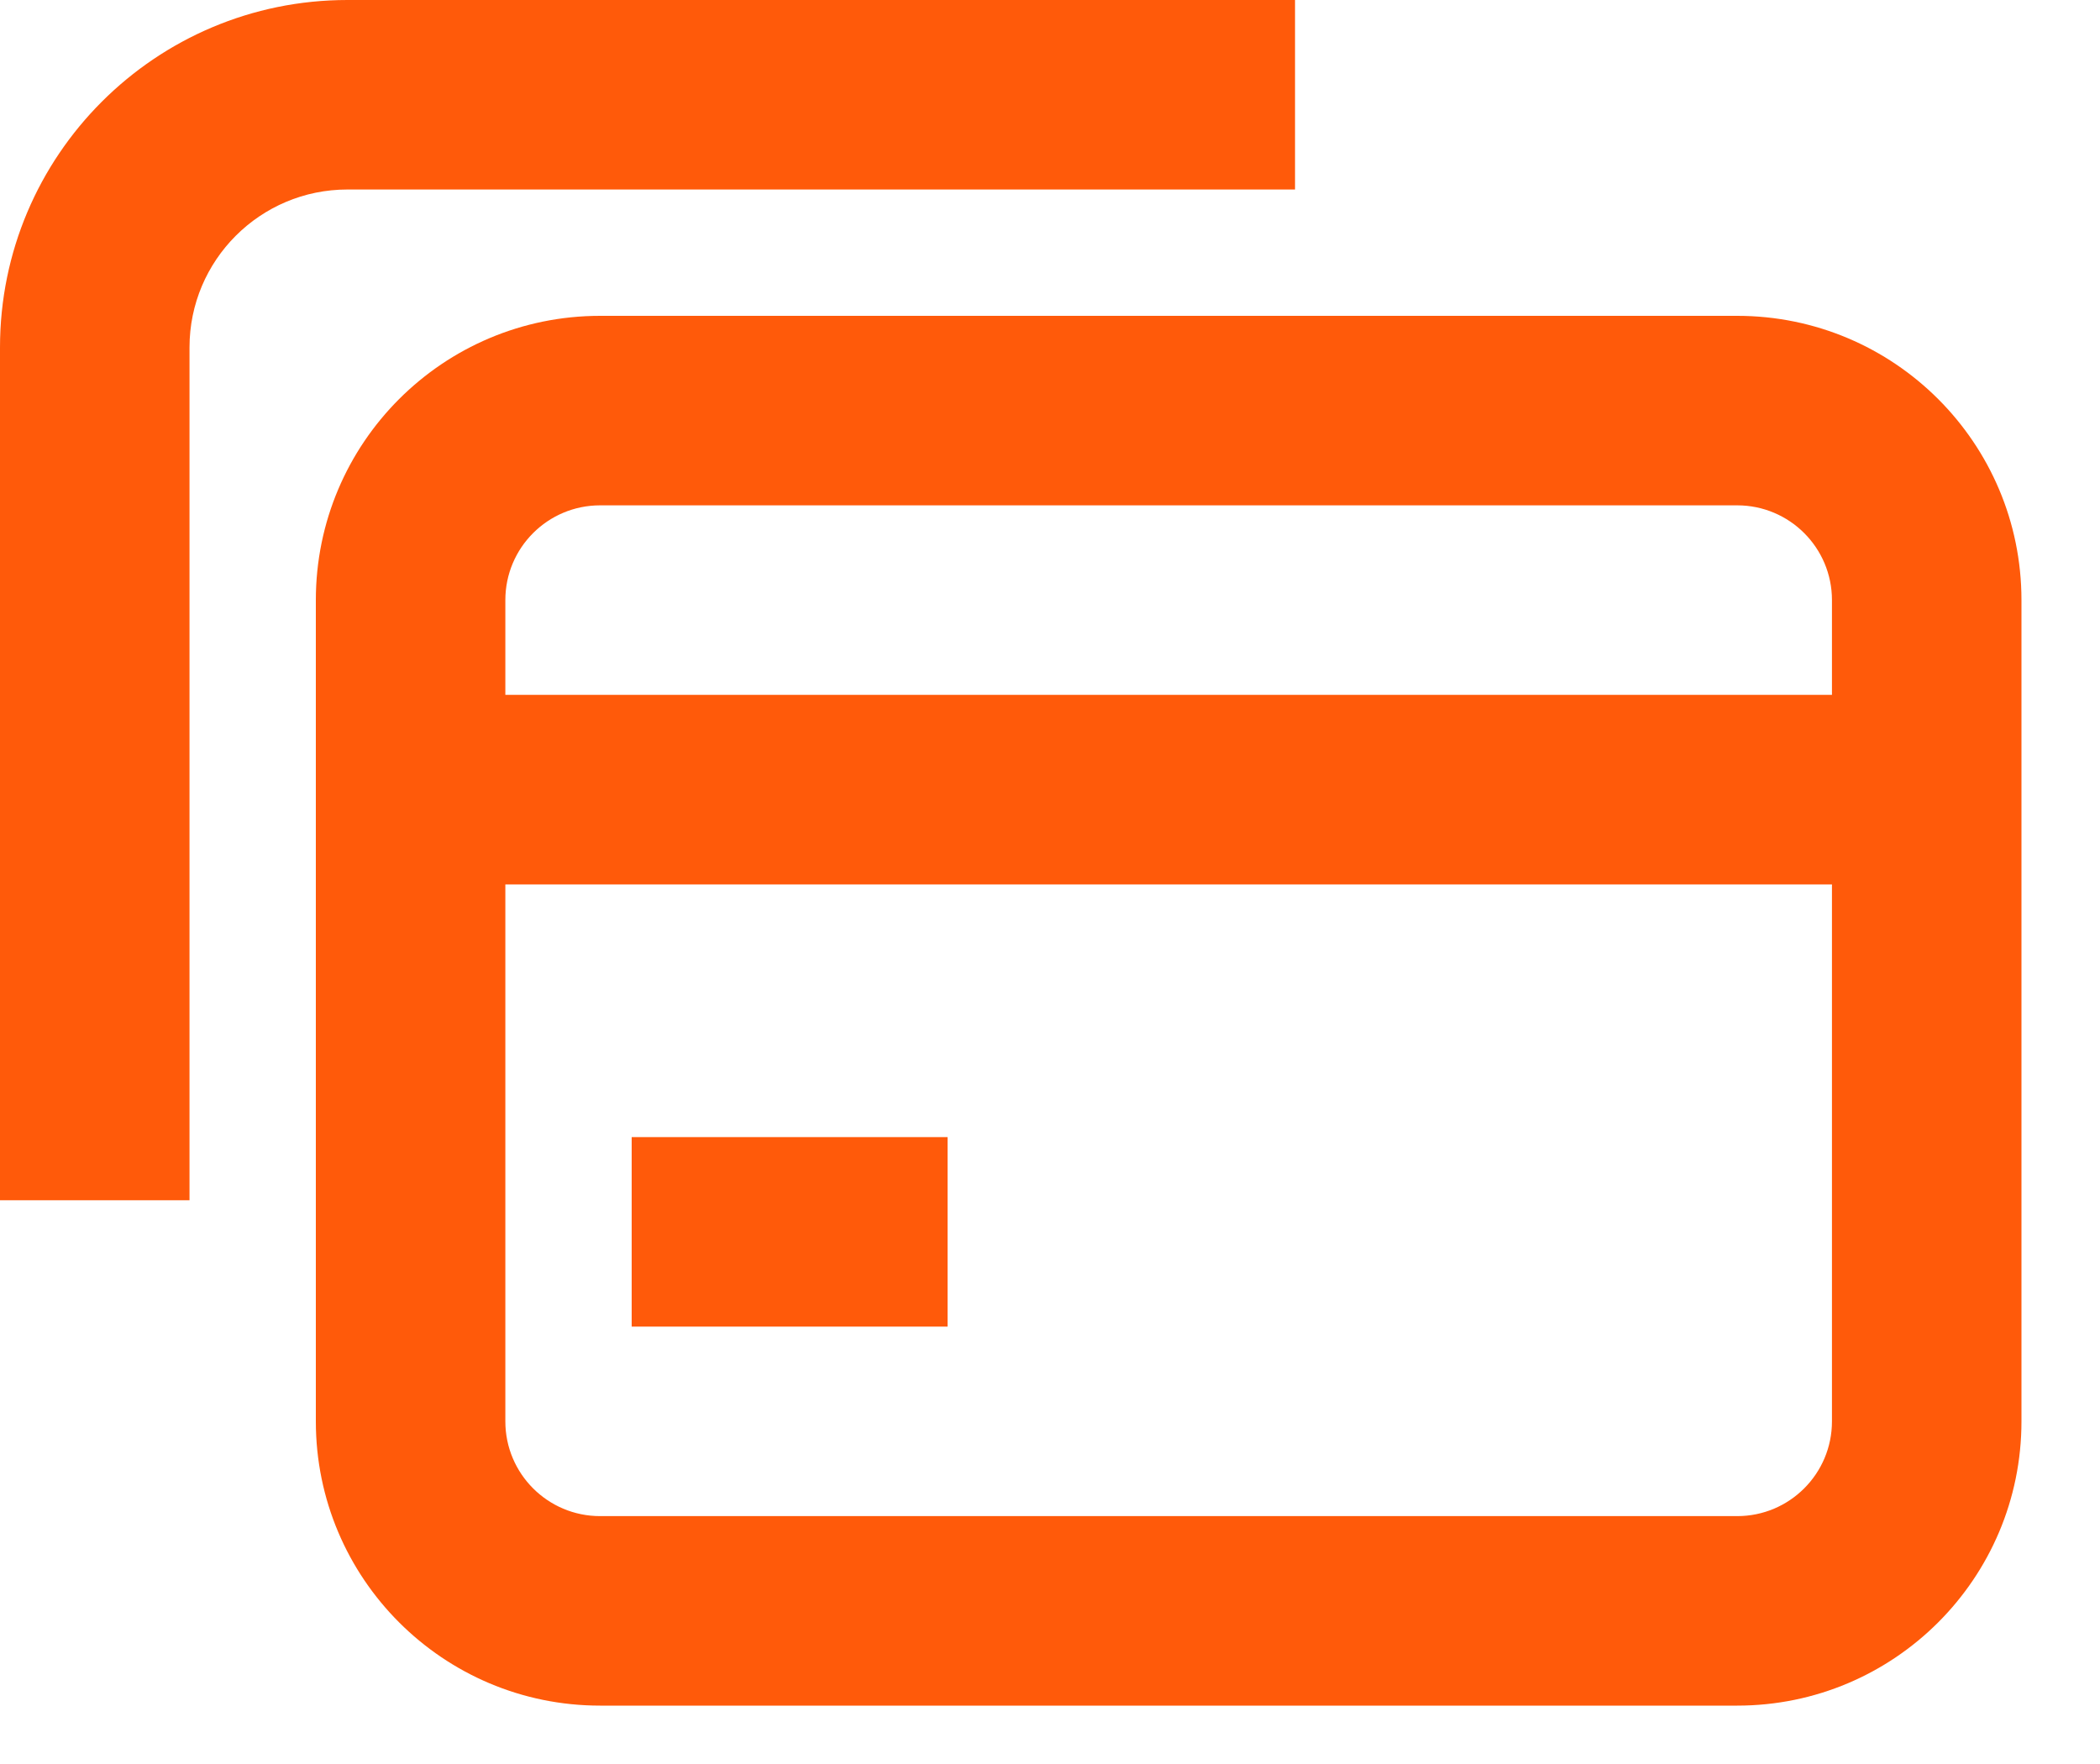 <svg width="25" height="21" viewBox="0 0 25 21" fill="none" xmlns="http://www.w3.org/2000/svg">
<path d="M4.136 0C1.852 0 0 1.852 0 4.136V14.289H2.256V4.136C2.256 3.098 3.098 2.256 4.136 2.256H15.417V0H4.136Z" fill="#FF5A0A"/>
<path d="M11.281 15.793H7.52V13.537H11.281V15.793Z" fill="#FF5A0A"/>
<path fill-rule="evenodd" clip-rule="evenodd" d="M7.144 3.76C5.275 3.76 3.76 5.275 3.76 7.144V16.921C3.76 18.79 5.275 20.305 7.144 20.305H20.681C22.55 20.305 24.065 18.79 24.065 16.921V7.144C24.065 5.275 22.55 3.76 20.681 3.76H7.144ZM6.016 7.144C6.016 6.521 6.521 6.016 7.144 6.016H20.681C21.304 6.016 21.809 6.521 21.809 7.144V8.272H6.016V7.144ZM6.016 10.529V16.921C6.016 17.544 6.521 18.049 7.144 18.049H20.681C21.304 18.049 21.809 17.544 21.809 16.921V10.529H6.016Z" fill="#FF5A0A"/>
</svg>
